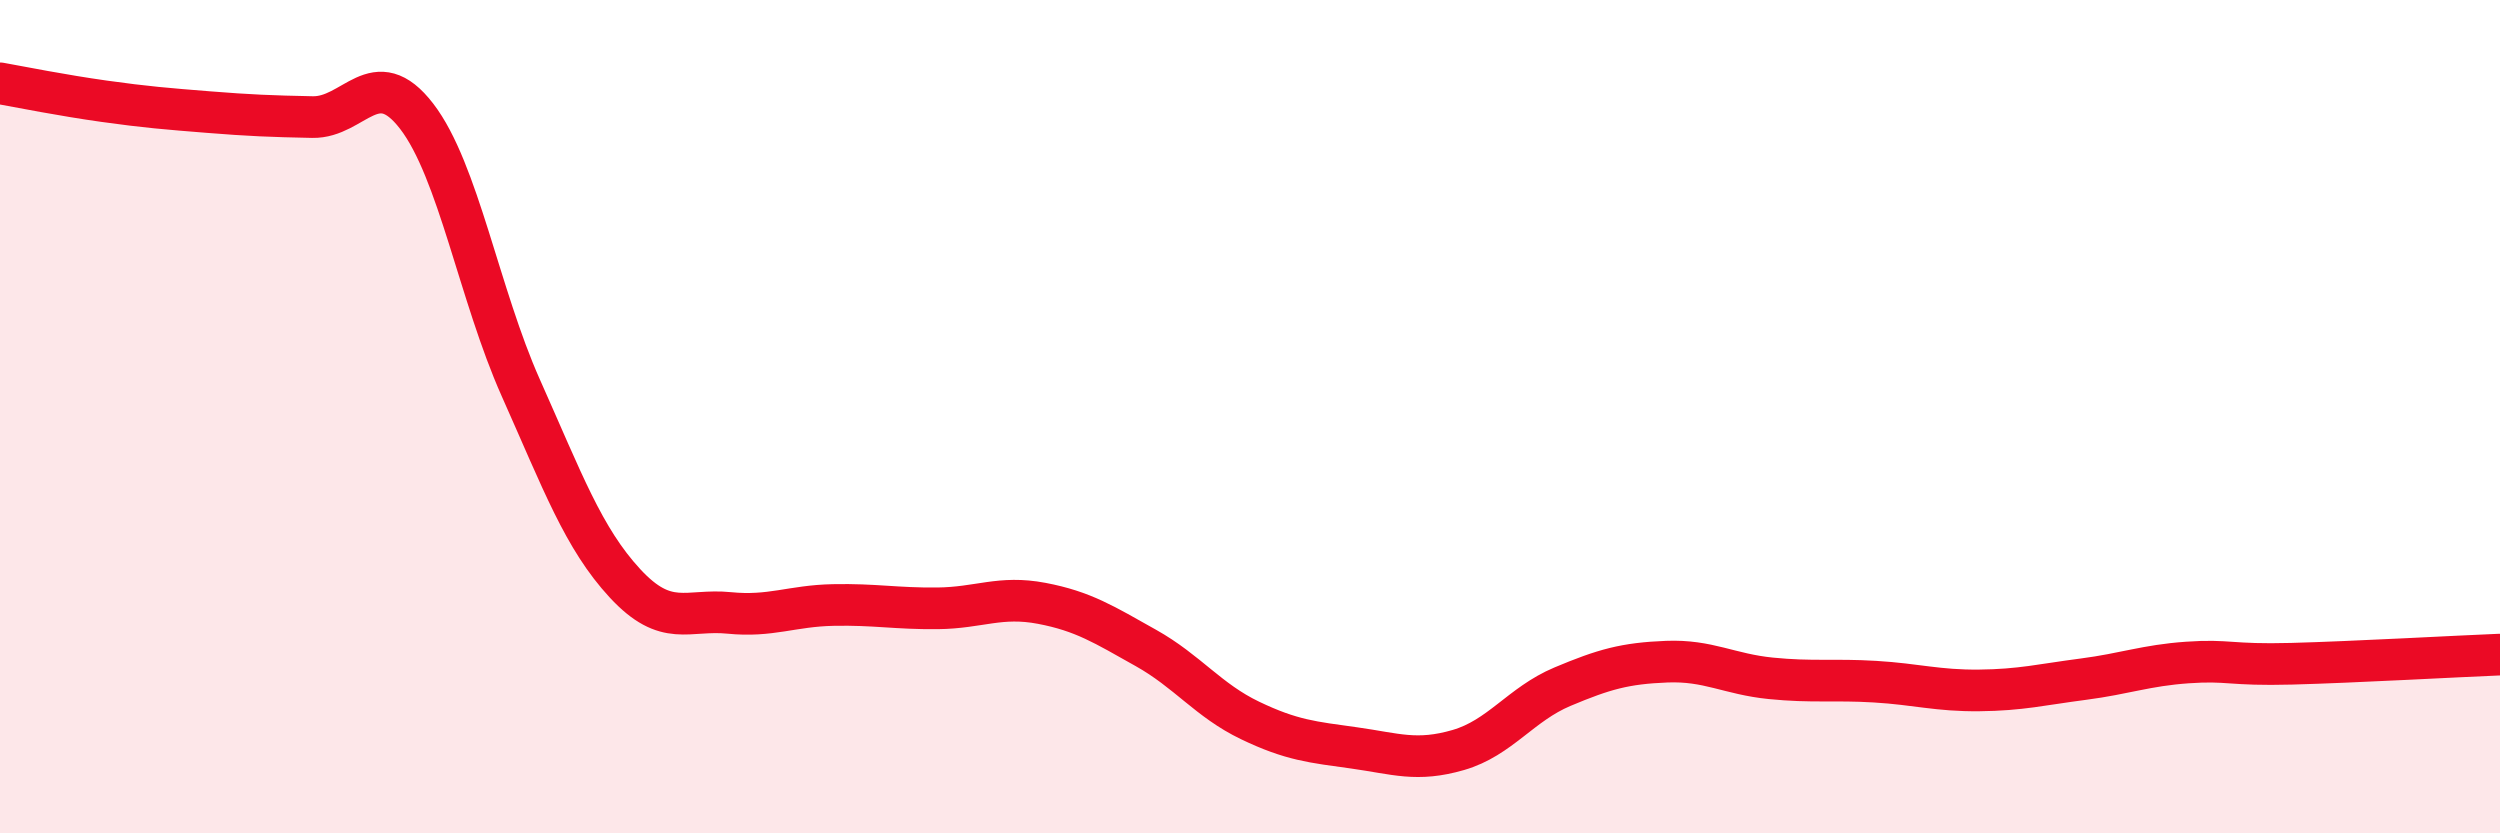 
    <svg width="60" height="20" viewBox="0 0 60 20" xmlns="http://www.w3.org/2000/svg">
      <path
        d="M 0,2 C 0.5,2.09 1.5,2.29 2.5,2.43 C 3.5,2.57 4,2.61 5,2.69 C 6,2.77 6.5,2.79 7.5,2.81 C 8.5,2.83 9,1.49 10,2.79 C 11,4.09 11.5,7.07 12.5,9.31 C 13.5,11.55 14,12.92 15,14 C 16,15.08 16.5,14.61 17.5,14.71 C 18.5,14.81 19,14.54 20,14.52 C 21,14.5 21.5,14.61 22.5,14.6 C 23.5,14.59 24,14.29 25,14.48 C 26,14.67 26.5,14.99 27.5,15.55 C 28.5,16.11 29,16.81 30,17.29 C 31,17.77 31.5,17.81 32.5,17.95 C 33.5,18.09 34,18.29 35,18 C 36,17.71 36.5,16.9 37.5,16.48 C 38.5,16.06 39,15.92 40,15.88 C 41,15.84 41.5,16.18 42.5,16.28 C 43.5,16.38 44,16.3 45,16.36 C 46,16.42 46.5,16.58 47.5,16.57 C 48.5,16.56 49,16.43 50,16.3 C 51,16.17 51.5,15.97 52.5,15.9 C 53.5,15.83 53.5,15.97 55,15.93 C 56.5,15.89 59,15.75 60,15.71L60 20L0 20Z"
        fill="#EB0A25"
        opacity="0.1"
        stroke-linecap="round"
        stroke-linejoin="round"
      />
      <path
        d="M 0,2 C 0.5,2.09 1.5,2.29 2.5,2.43 C 3.5,2.57 4,2.61 5,2.69 C 6,2.77 6.5,2.79 7.5,2.81 C 8.5,2.83 9,1.49 10,2.79 C 11,4.09 11.5,7.07 12.5,9.31 C 13.5,11.55 14,12.92 15,14 C 16,15.08 16.5,14.61 17.5,14.71 C 18.5,14.81 19,14.54 20,14.52 C 21,14.5 21.5,14.61 22.5,14.6 C 23.5,14.59 24,14.29 25,14.48 C 26,14.67 26.5,14.99 27.5,15.55 C 28.5,16.11 29,16.81 30,17.29 C 31,17.77 31.5,17.81 32.5,17.95 C 33.5,18.09 34,18.29 35,18 C 36,17.71 36.5,16.9 37.5,16.48 C 38.5,16.06 39,15.92 40,15.88 C 41,15.84 41.5,16.18 42.5,16.28 C 43.5,16.38 44,16.3 45,16.36 C 46,16.42 46.5,16.58 47.5,16.57 C 48.5,16.56 49,16.43 50,16.3 C 51,16.17 51.5,15.97 52.5,15.9 C 53.5,15.83 53.5,15.97 55,15.93 C 56.5,15.89 59,15.75 60,15.71"
        stroke="#EB0A25"
        stroke-width="1"
        fill="none"
        stroke-linecap="round"
        stroke-linejoin="round"
      />
    </svg>
  